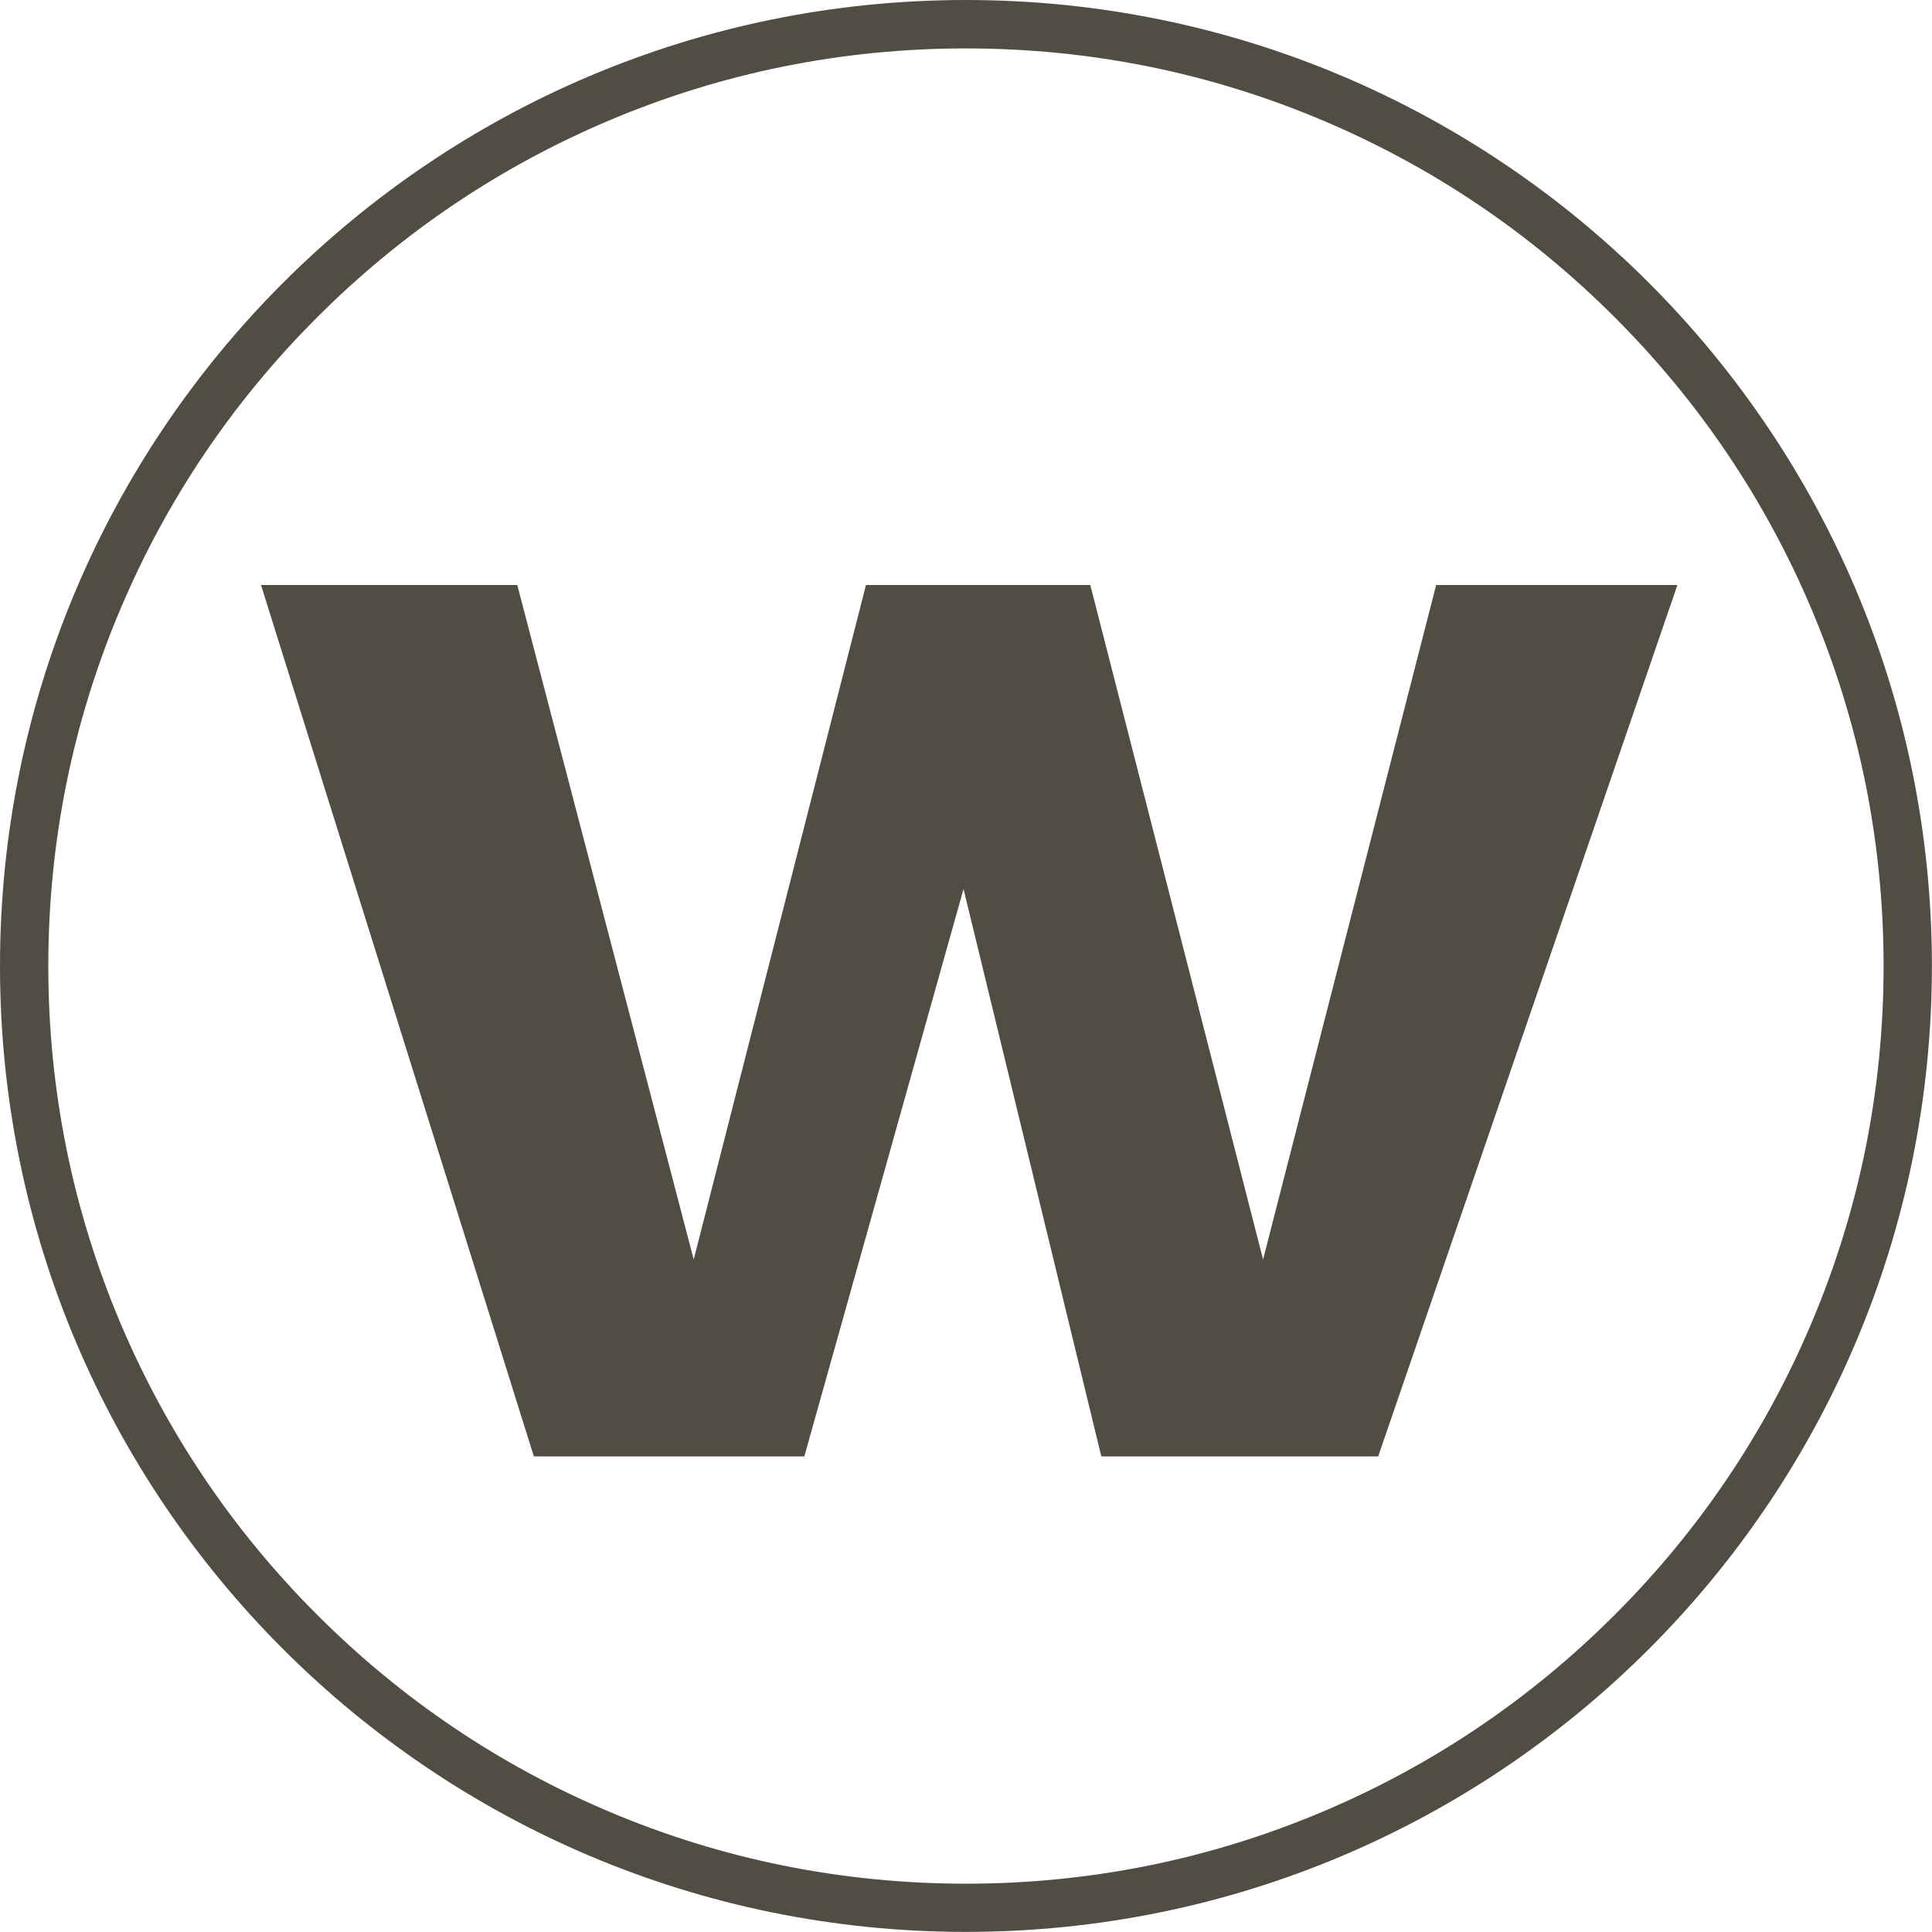 <svg xmlns="http://www.w3.org/2000/svg" id="katman_1" data-name="katman 1" viewBox="0 0 183.95 183.95"><defs><style> .cls-1 { fill: #514d43; } </style></defs><polygon class="cls-1" points="24.85 55.7 49.25 55.7 66.05 119.92 82.45 55.7 103.81 55.7 120.26 119.92 136.74 55.7 159.71 55.7 131.22 138.67 104.86 138.67 91.74 84.64 76.58 138.67 50.83 138.67 24.85 55.7"></polygon><path class="cls-1" d="M91.97,0C41.18,0,0,41.18,0,91.97s41.18,91.97,91.97,91.97,91.97-41.18,91.97-91.97S142.77,0,91.97,0M91.97,4.61c11.8,0,23.24,2.31,34,6.87,10.41,4.4,19.75,10.7,27.77,18.73,8.03,8.02,14.33,17.37,18.73,27.77,4.56,10.77,6.87,22.21,6.87,34s-2.31,23.24-6.87,34c-4.4,10.41-10.7,19.75-18.73,27.77-8.02,8.03-17.37,14.33-27.77,18.73-10.77,4.56-22.21,6.87-34,6.87s-23.24-2.31-34-6.87c-10.41-4.4-19.75-10.7-27.77-18.73-8.03-8.02-14.33-17.37-18.73-27.77-4.56-10.77-6.87-22.21-6.87-34s2.31-23.24,6.87-34c4.4-10.41,10.7-19.75,18.73-27.77,8.02-8.03,17.37-14.33,27.77-18.73,10.77-4.56,22.21-6.87,34-6.87"></path></svg>